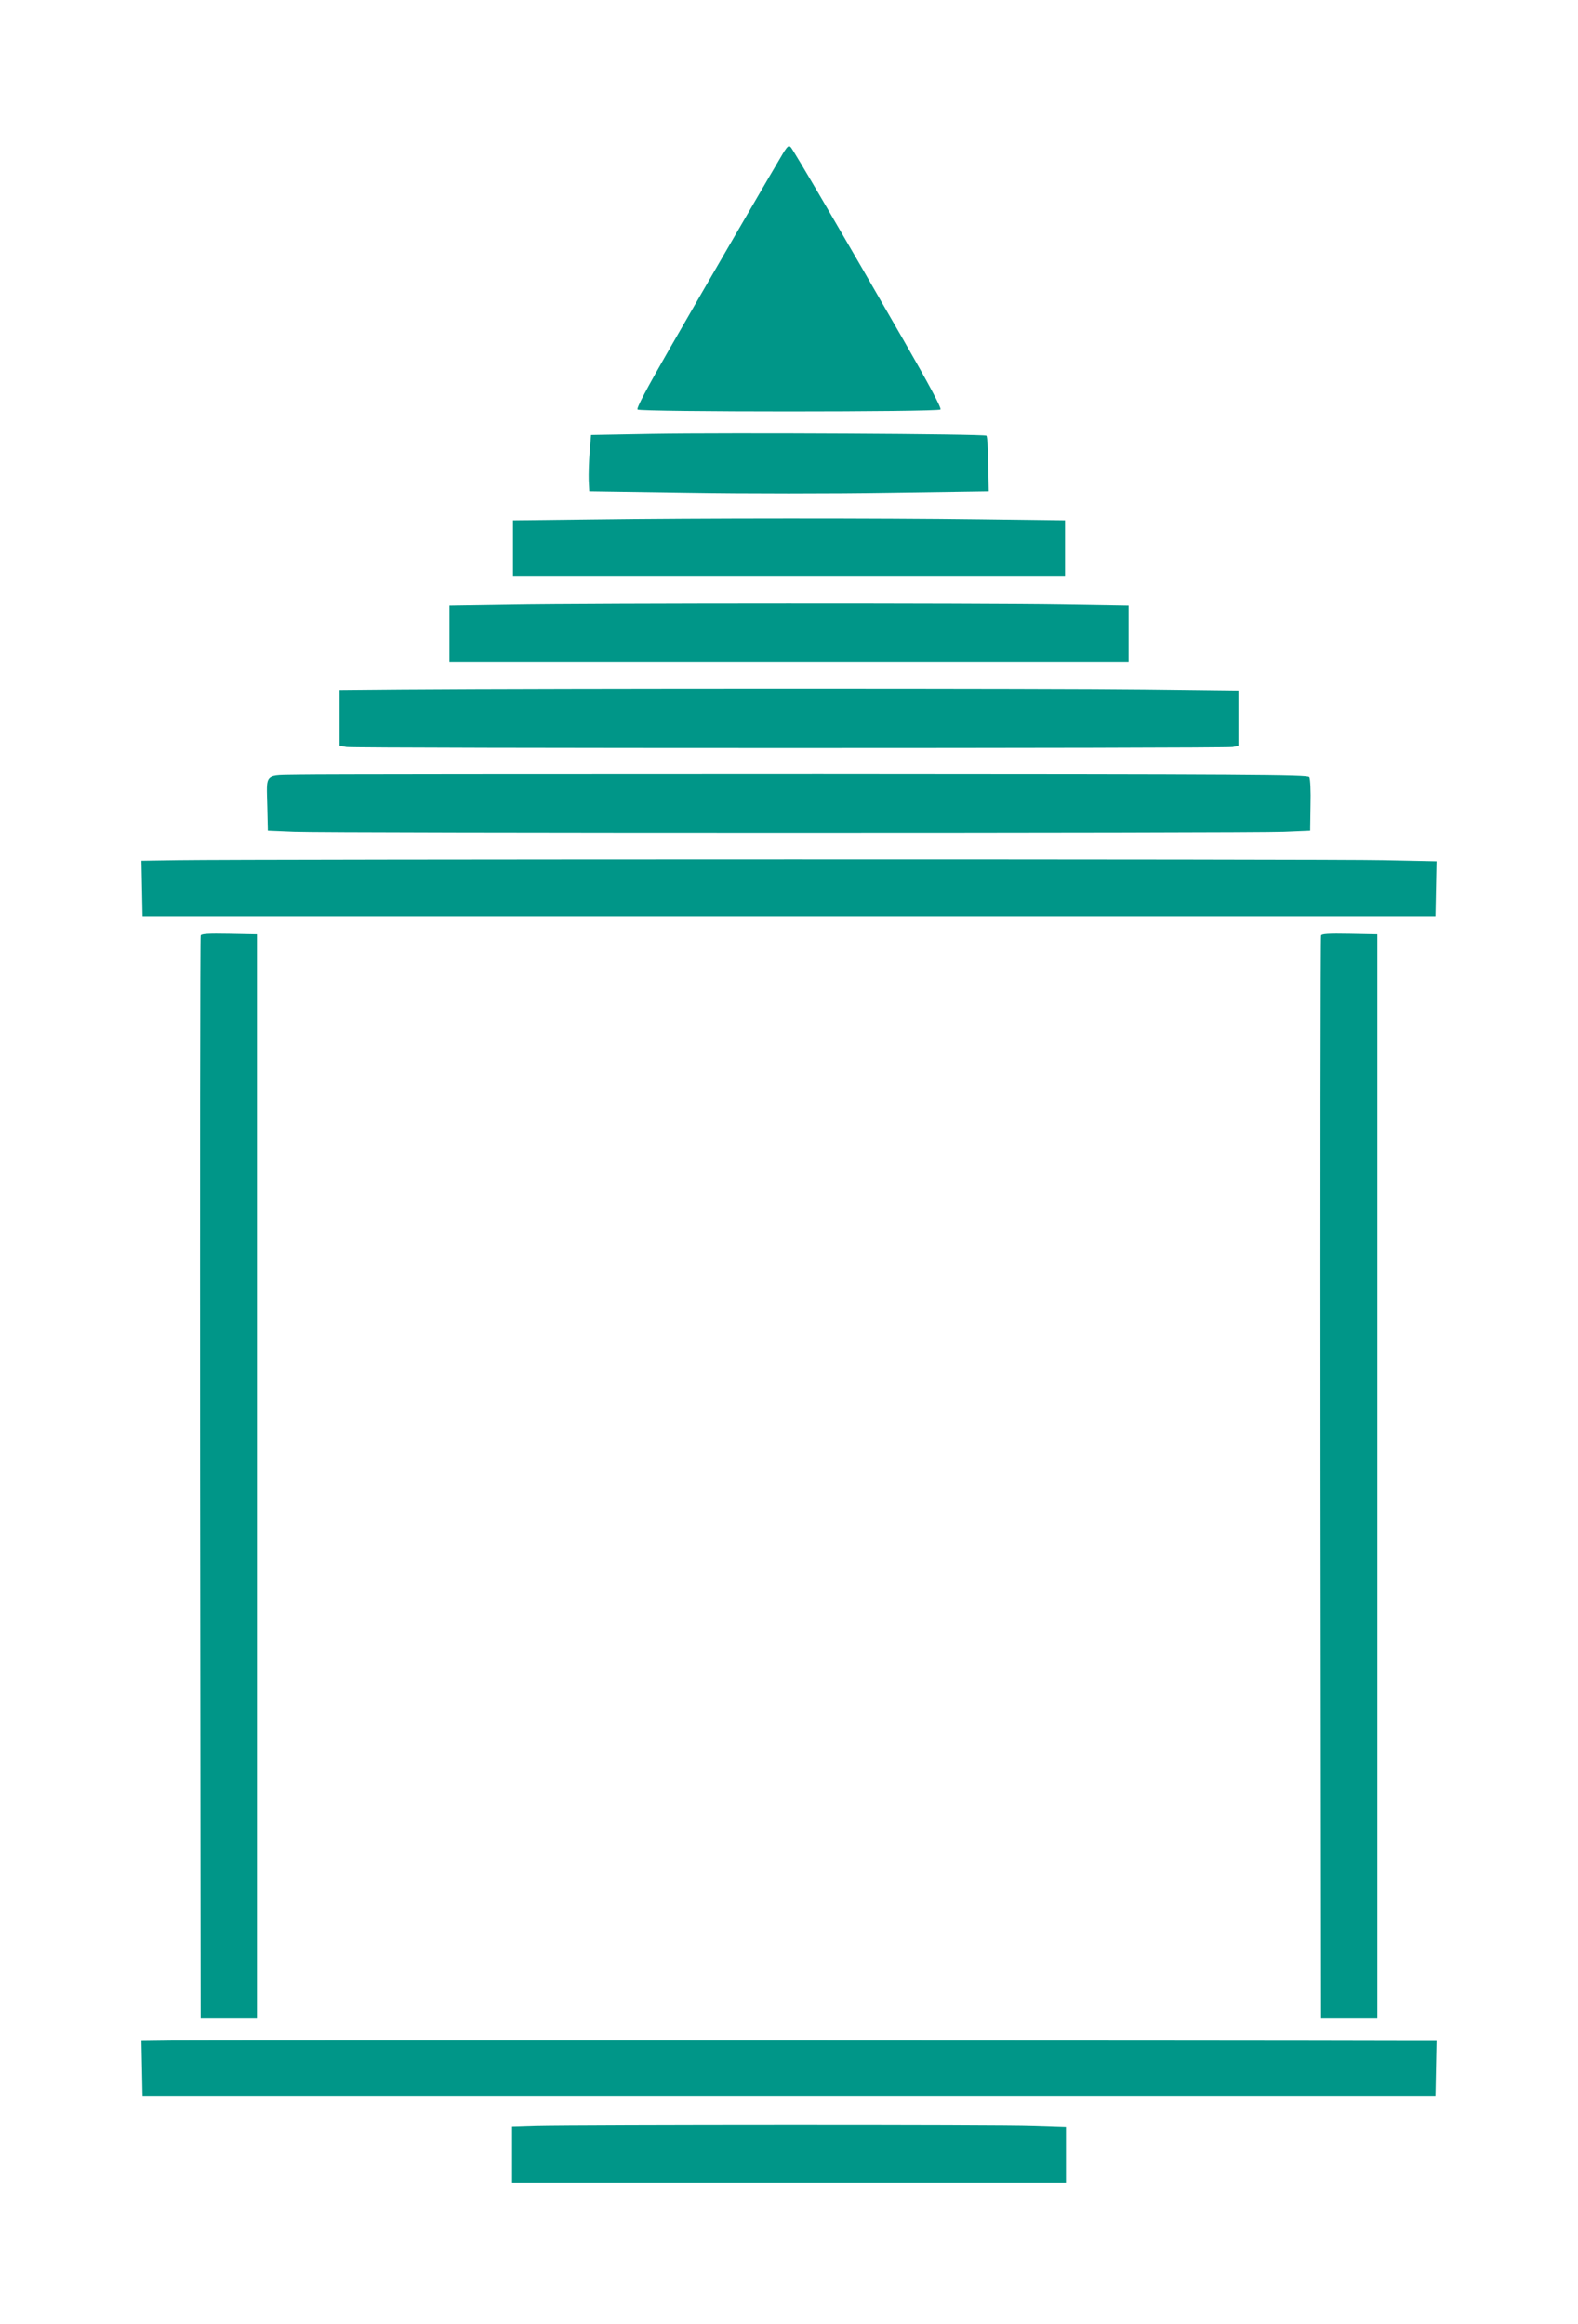 <?xml version="1.0" standalone="no"?>
<!DOCTYPE svg PUBLIC "-//W3C//DTD SVG 20010904//EN"
 "http://www.w3.org/TR/2001/REC-SVG-20010904/DTD/svg10.dtd">
<svg version="1.0" xmlns="http://www.w3.org/2000/svg"
 width="869pt" height="1280pt" viewBox="0 0 869 1280"
 preserveAspectRatio="xMidYMid meet">
<g transform="translate(0,1280) scale(0.1,-0.1)"
fill="#009688" stroke="none">
<path d="M4317 11964 c-36 -59 -431 -738 -635 -1094 -121 -211 -178 -318 -171
-325 14 -14 1654 -14 1668 0 7 7 -61 134 -205 385 -317 552 -604 1043 -619
1059 -11 11 -17 7 -38 -25z"/>
<path d="M3590 10411 l-335 -6 -8 -95 c-4 -52 -6 -122 -5 -155 l3 -60 549 -8
c302 -5 797 -5 1100 0 l551 8 -3 150 c-1 82 -5 152 -10 156 -10 10 -1422 17
-1842 10z"/>
<path d="M3245 9940 l-420 -5 0 -155 0 -155 1520 0 1520 0 0 155 0 155 -470 6
c-542 7 -1541 7 -2150 -1z"/>
<path d="M2805 9470 l-330 -5 0 -155 0 -155 1870 0 1870 0 0 155 0 155 -370 6
c-436 7 -2565 7 -3040 -1z"/>
<path d="M2218 9003 l-348 -3 0 -154 0 -153 38 -7 c49 -8 4840 -8 4881 0 l31
7 0 152 0 152 -517 6 c-478 6 -3283 6 -4085 0z"/>
<path d="M1653 8533 c-204 -4 -185 15 -181 -178 l3 -130 145 -6 c189 -8 5261
-8 5450 0 l145 6 2 140 c2 77 -1 147 -7 155 -8 13 -319 15 -2697 16 -1478 0
-2766 -1 -2860 -3z"/>
<path d="M977 8063 l-198 -3 3 -153 3 -152 3560 0 3560 0 3 151 3 151 -293 6
c-276 7 -6216 6 -6641 0z"/>
<path d="M1105 7648 c-3 -7 -4 -1352 -3 -2988 l3 -2975 155 0 155 0 0 2985 0
2985 -153 3 c-116 2 -154 0 -157 -10z"/>
<path d="M7275 7648 c-3 -7 -4 -1352 -3 -2988 l3 -2975 155 0 155 0 0 2985 0
2985 -153 3 c-116 2 -154 0 -157 -10z"/>
<path d="M942 1562 l-163 -2 3 -153 3 -152 3560 0 3560 0 3 153 3 152 -158 0
c-886 3 -6687 4 -6811 2z"/>
<path d="M2948 1093 l-128 -4 0 -154 0 -155 1525 0 1525 0 0 153 0 154 -187 6
c-181 7 -2473 6 -2735 0z"/>
</g>
</svg>
